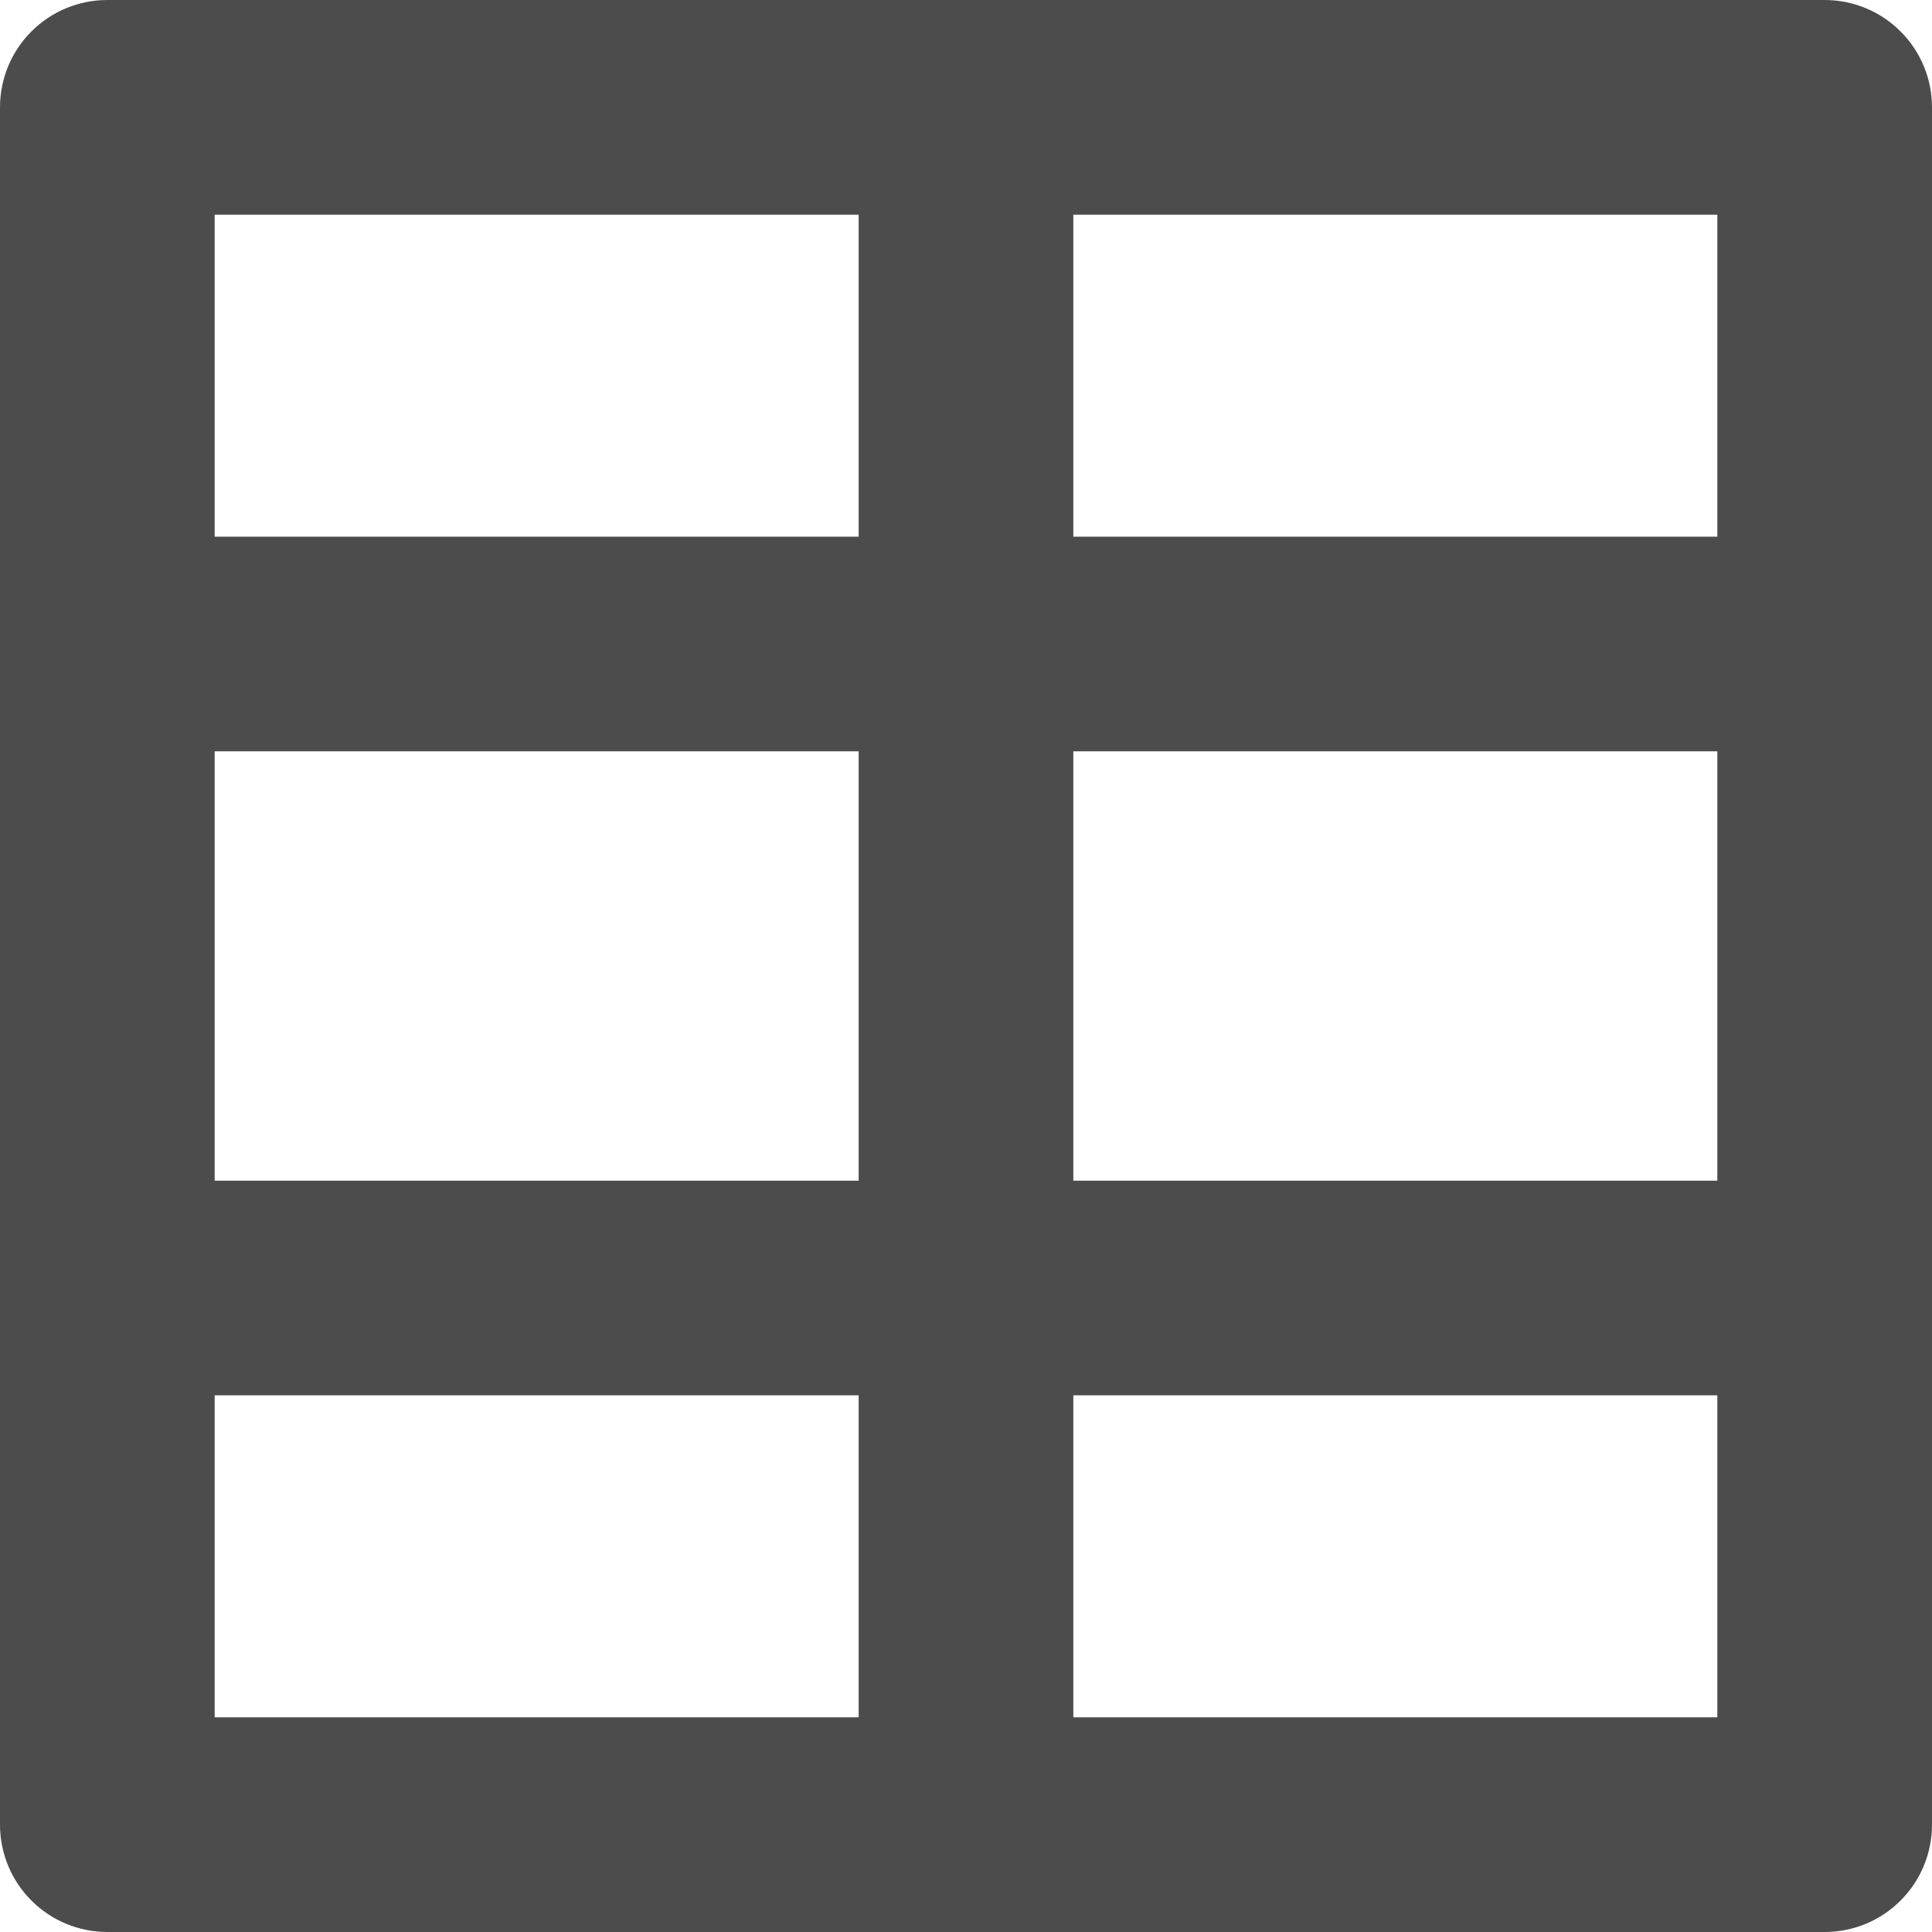 <svg width="19" height="19" viewBox="0 0 18 18" fill="none" xmlns="http://www.w3.org/2000/svg">
<path d="M10 7V11H16V7H10ZM8 7H2V11H8V7ZM10 16H16V13H10V16ZM8 16V13H2V16H8ZM10 2V5H16V2H10ZM8 2H2V5H8V2ZM1 0H17C17.265 0 17.52 0.105 17.707 0.293C17.895 0.48 18 0.735 18 1V17C18 17.265 17.895 17.52 17.707 17.707C17.52 17.895 17.265 18 17 18H1C0.735 18 0.48 17.895 0.293 17.707C0.105 17.52 0 17.265 0 17V1C0 0.735 0.105 0.48 0.293 0.293C0.48 0.105 0.735 0 1 0Z" fill="#4C4C4C"/>
</svg>
